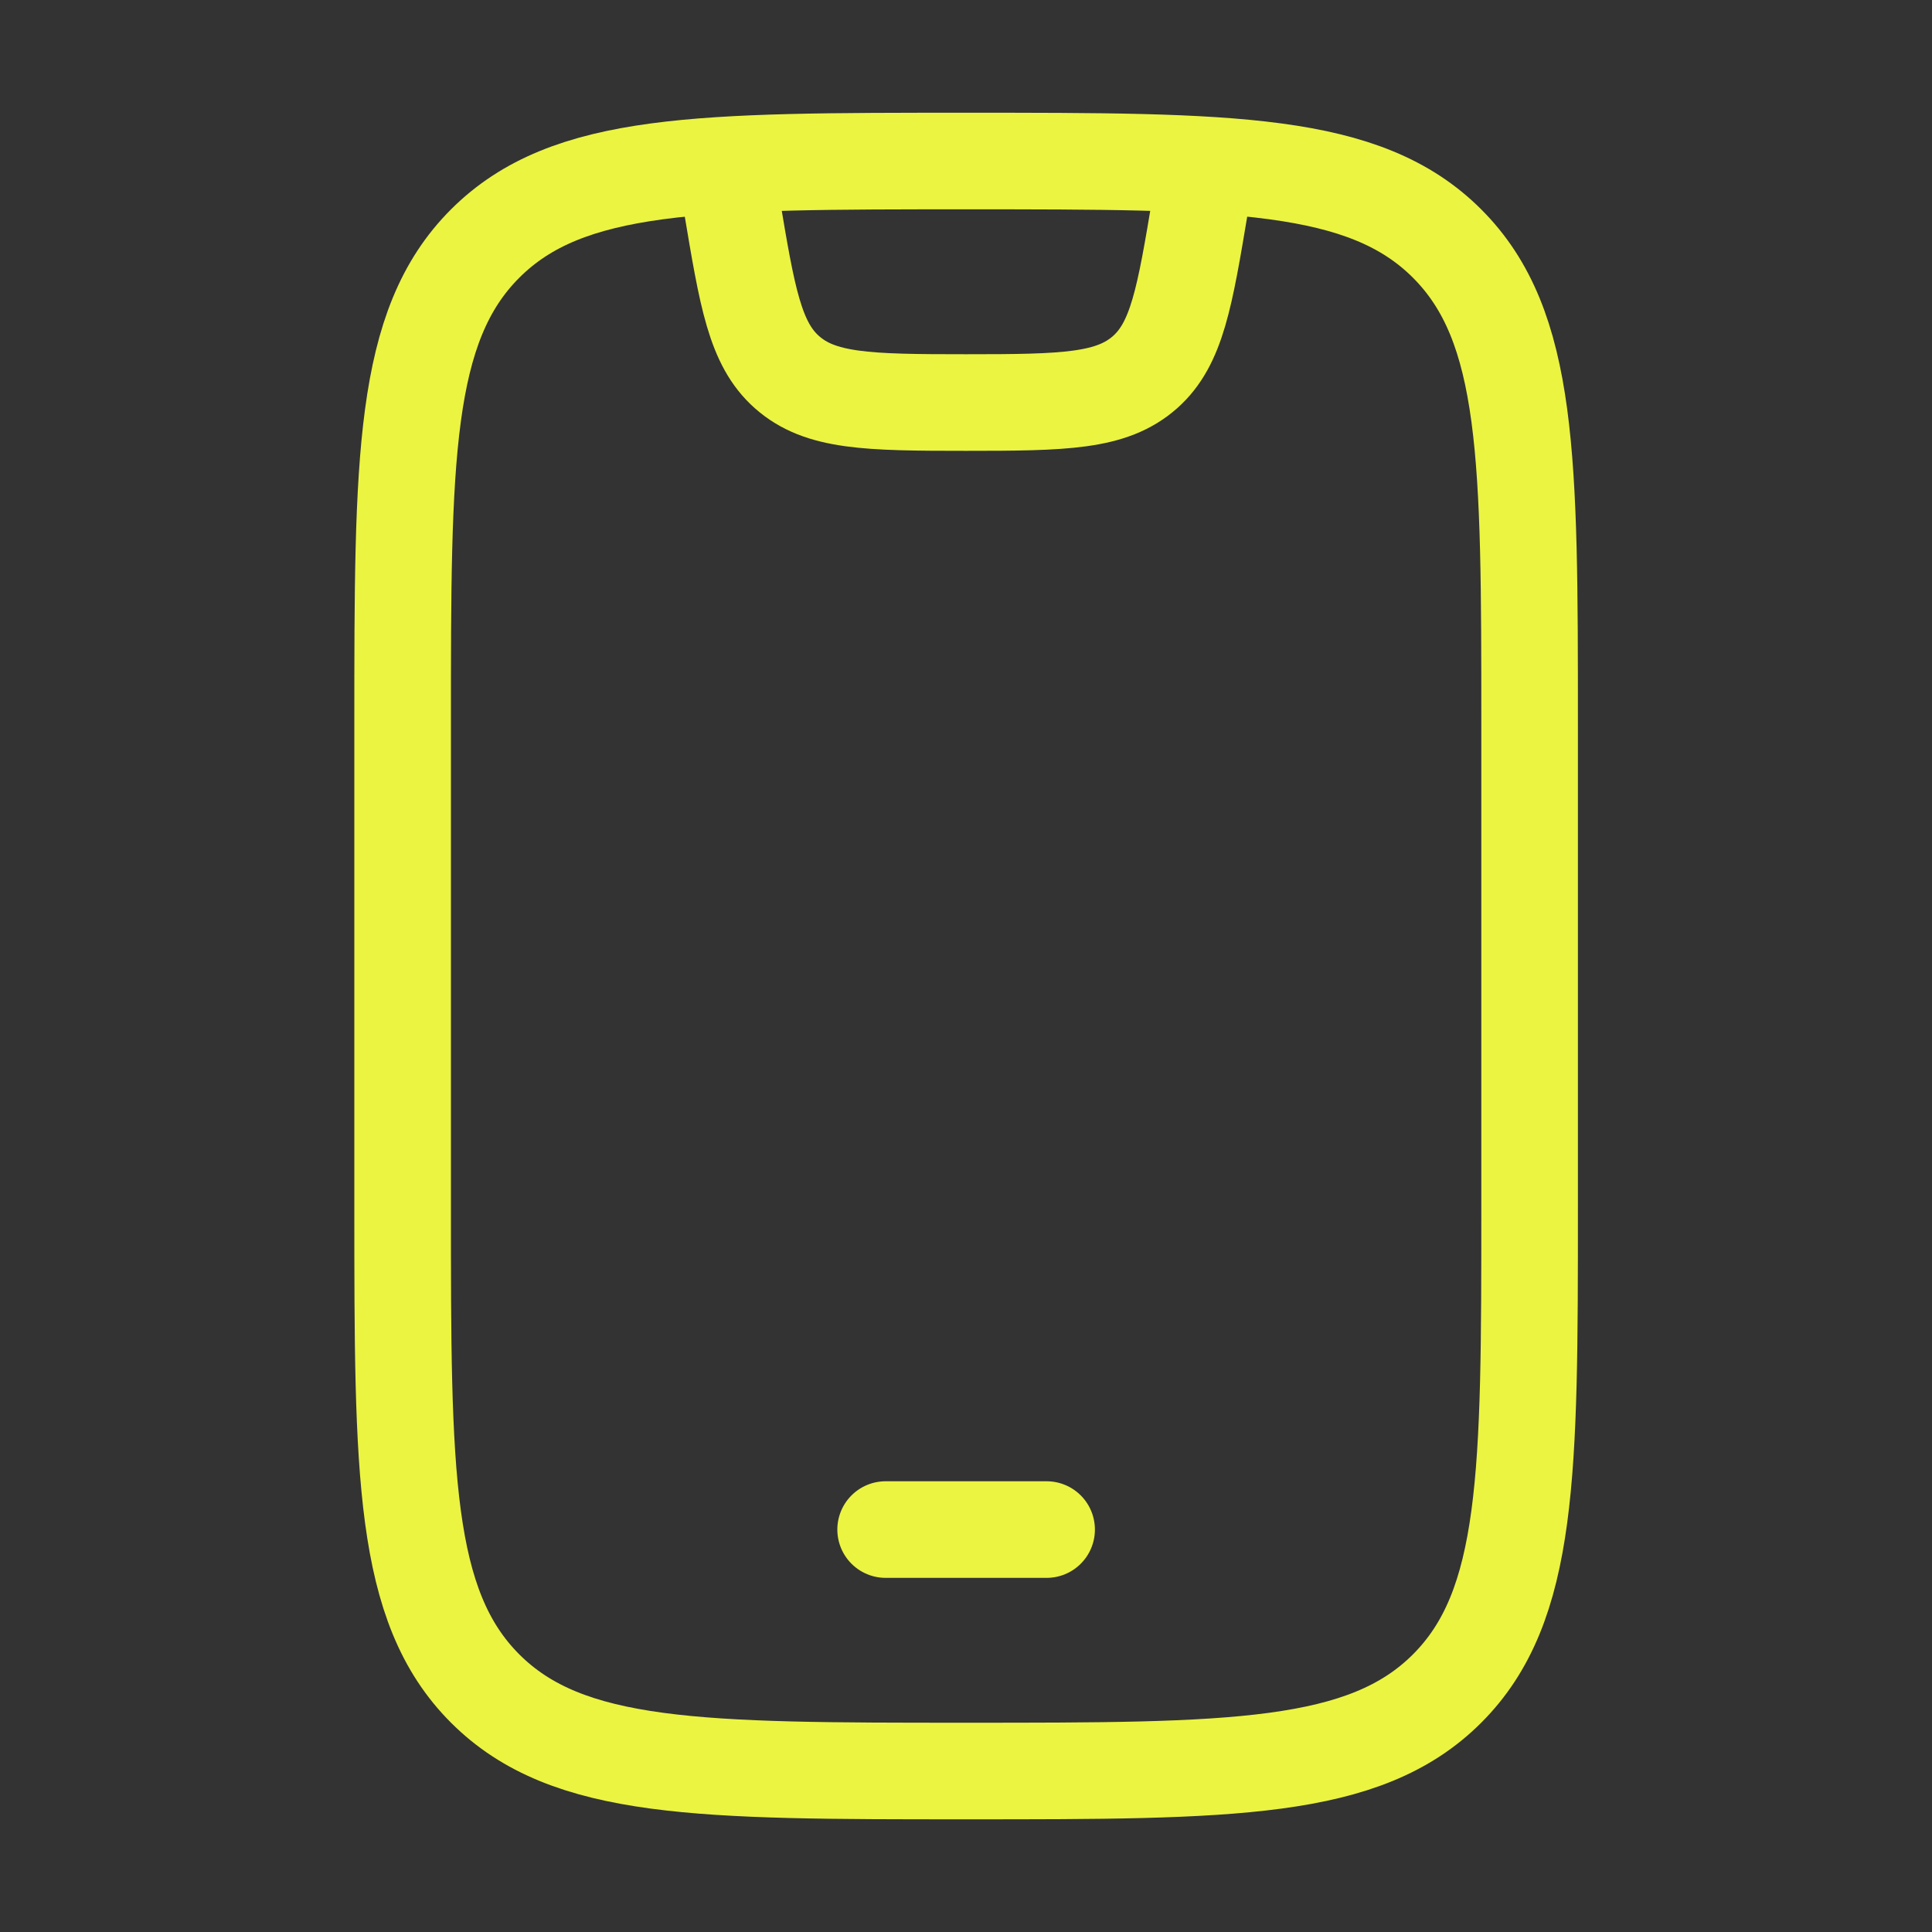 <svg width="40" height="40" viewBox="0 0 40 40" fill="none" xmlns="http://www.w3.org/2000/svg">
<rect x="0" y="0" width="40" height="40" fill="#333333" stroke="none"/>
<path d="M8.336 15.001C8.336 9.501 8.336 6.751 10.044 5.043C11.753 3.334 14.503 3.334 20.003 3.334C25.502 3.334 28.252 3.334 29.961 5.043C31.669 6.751 31.669 9.501 31.669 15.001V25.001C31.669 30.5 31.669 33.25 29.961 34.959C28.252 36.667 25.502 36.667 20.003 36.667C14.503 36.667 11.753 36.667 10.044 34.959C8.336 33.25 8.336 30.5 8.336 25.001V15.001Z" stroke="#EBF441" stroke-width="2" stroke-linecap="round"/>
<path d="M18.336 31.668H21.669" stroke="#EBF441" stroke-width="2" stroke-linecap="round" stroke-linejoin="round"/>
<path d="M15 3.334L15.148 4.224C15.47 6.153 15.63 7.117 16.292 7.704C16.982 8.316 17.96 8.334 20 8.334C22.04 8.334 23.018 8.316 23.708 7.704C24.369 7.117 24.53 6.153 24.852 4.224L25 3.334" stroke="#EBF441" stroke-width="2" stroke-linejoin="round"/>
</svg>
